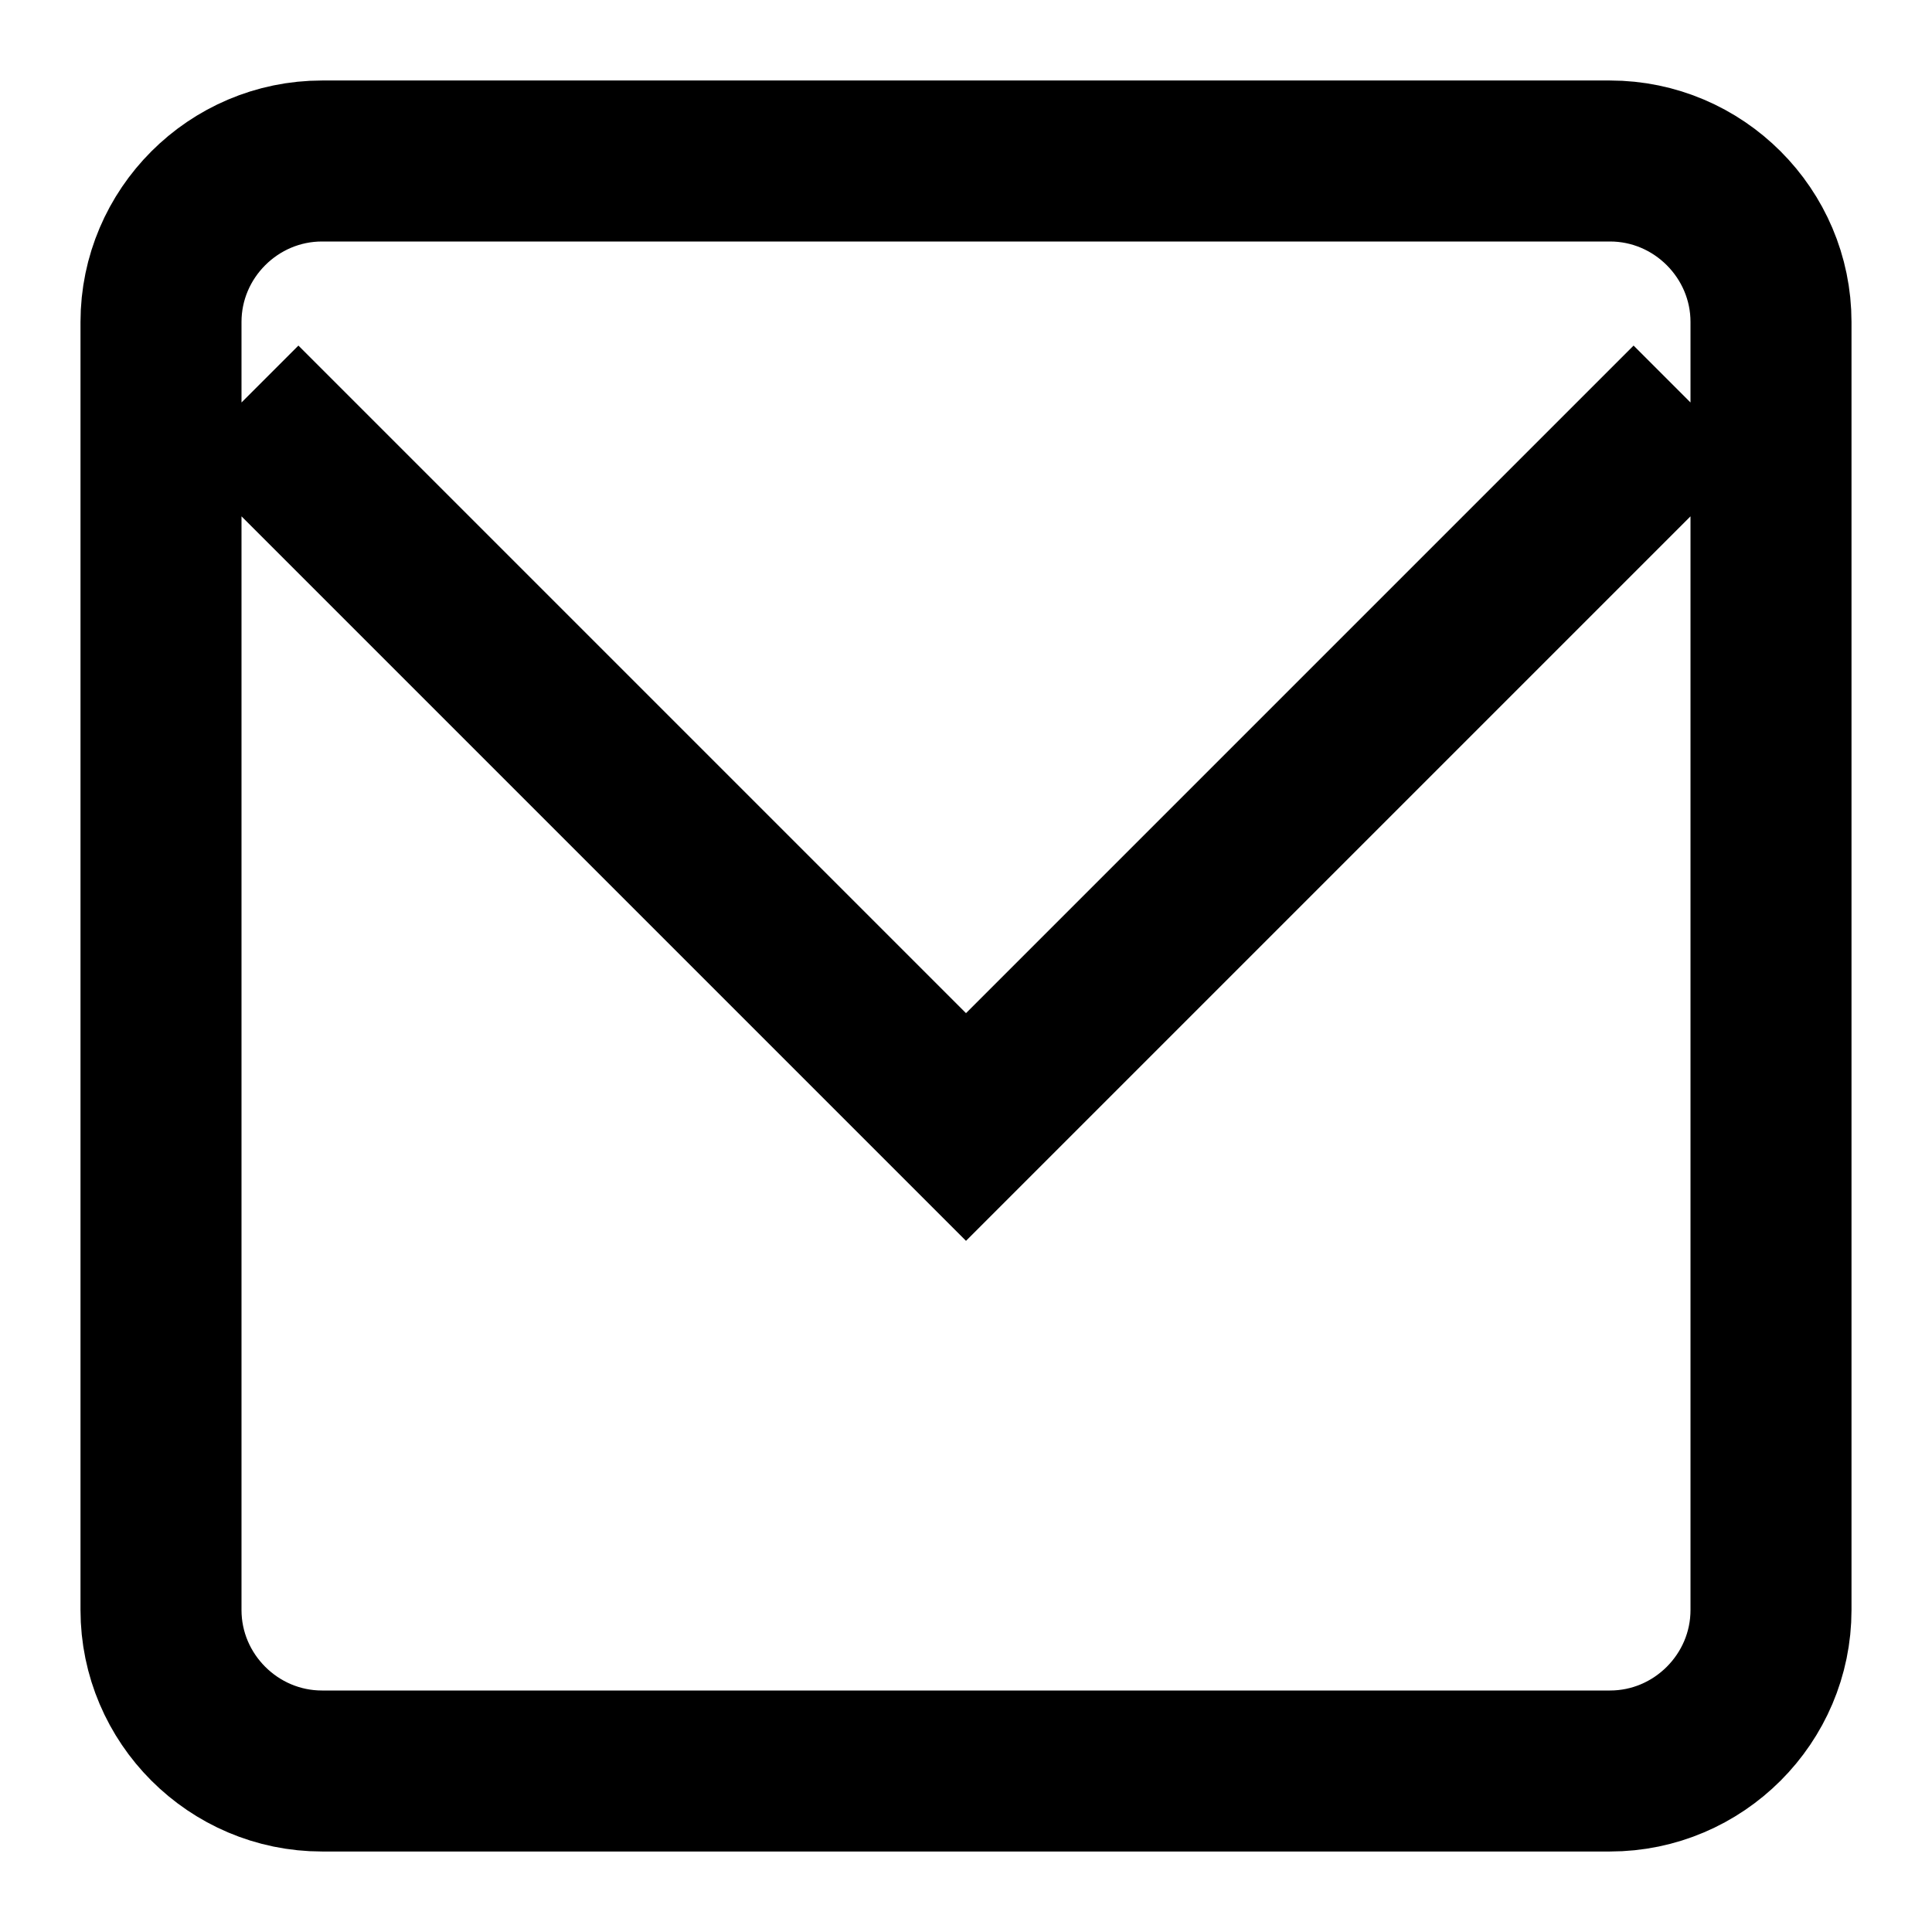 <svg role="img" viewBox="0 0 24 24" fill="none" xmlns="http://www.w3.org/2000/svg"><title>Email</title>
  <path d="
    M4 2 
    C2.9 2 2 2.9 2 4 
    V20 
    C2 21.1 2.9 22 4 22 
    H20 
    C21.1 22 22 21.1 22 20 
    V4 
    C22 2.9 21.1 2 20 2 
    H4 
    Z 
    M3 5 
    L12 14 
    L21 5" 
    stroke="black" stroke-width="2" fill="none"/>
</svg>